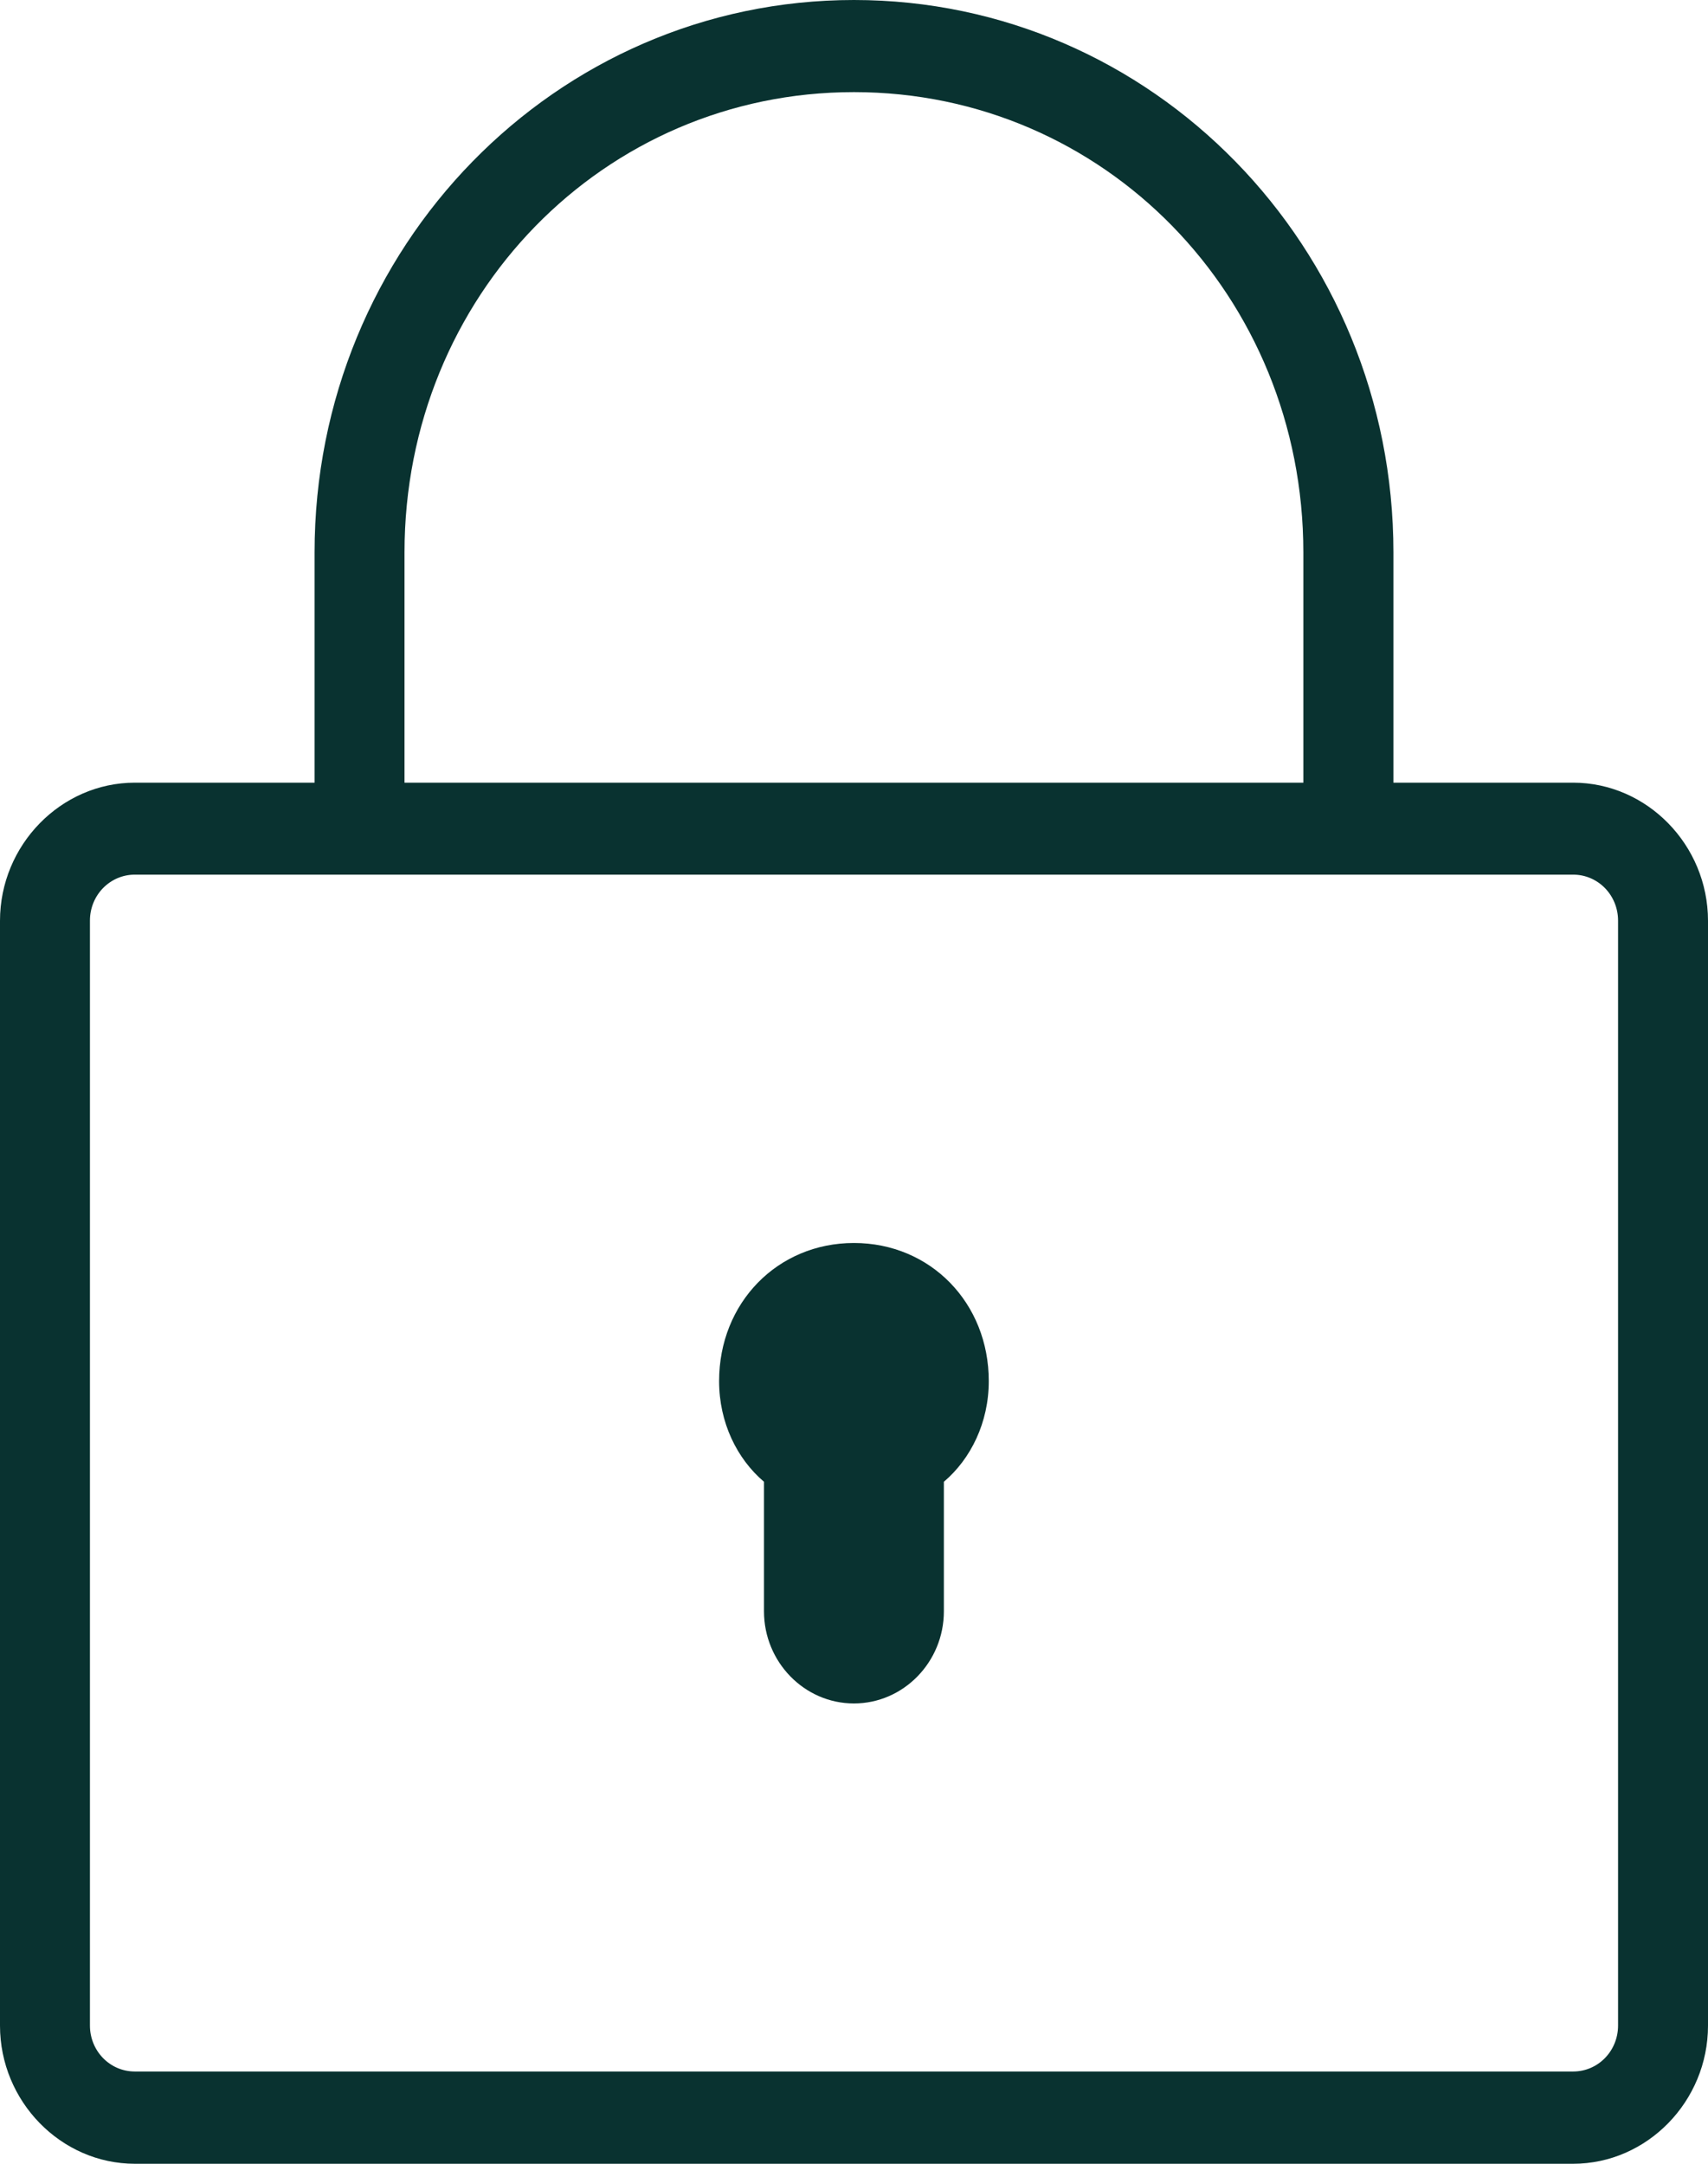 <?xml version="1.0" encoding="UTF-8"?> <svg xmlns="http://www.w3.org/2000/svg" width="120" height="152" viewBox="0 0 120 152" fill="none"><path d="M59.995 87.317C54.627 87.317 50.522 91.521 50.522 97.019C50.522 99.929 51.776 102.477 53.676 104.092V113.192C53.676 116.754 56.517 119.664 59.995 119.664C63.473 119.664 66.314 116.754 66.314 113.192V104.092C68.215 102.477 69.469 99.919 69.469 97.019C69.469 91.521 65.364 87.317 59.995 87.317ZM9.473 61.442H110.527C112.28 61.442 113.681 62.887 113.681 64.673V142.288C113.681 144.084 112.27 145.519 110.527 145.519H9.473C7.72 145.519 6.319 144.074 6.319 142.288V64.673C6.319 62.877 7.73 61.442 9.473 61.442ZM59.995 6.471C77.57 6.471 91.57 20.808 91.57 38.808V54.981H28.42V38.808C28.42 20.808 42.42 6.471 59.995 6.471ZM59.995 0C39.04 0 22.101 17.347 22.101 38.808V54.981H9.473C4.281 54.981 0 59.365 0 64.683V142.298C0 147.616 4.281 152 9.473 152H110.527C115.719 152 120 147.616 120 142.298V64.683C120 59.365 115.719 54.981 110.527 54.981H97.899V38.808C97.899 17.347 80.96 0 59.995 0Z" fill="#093230"></path></svg> 